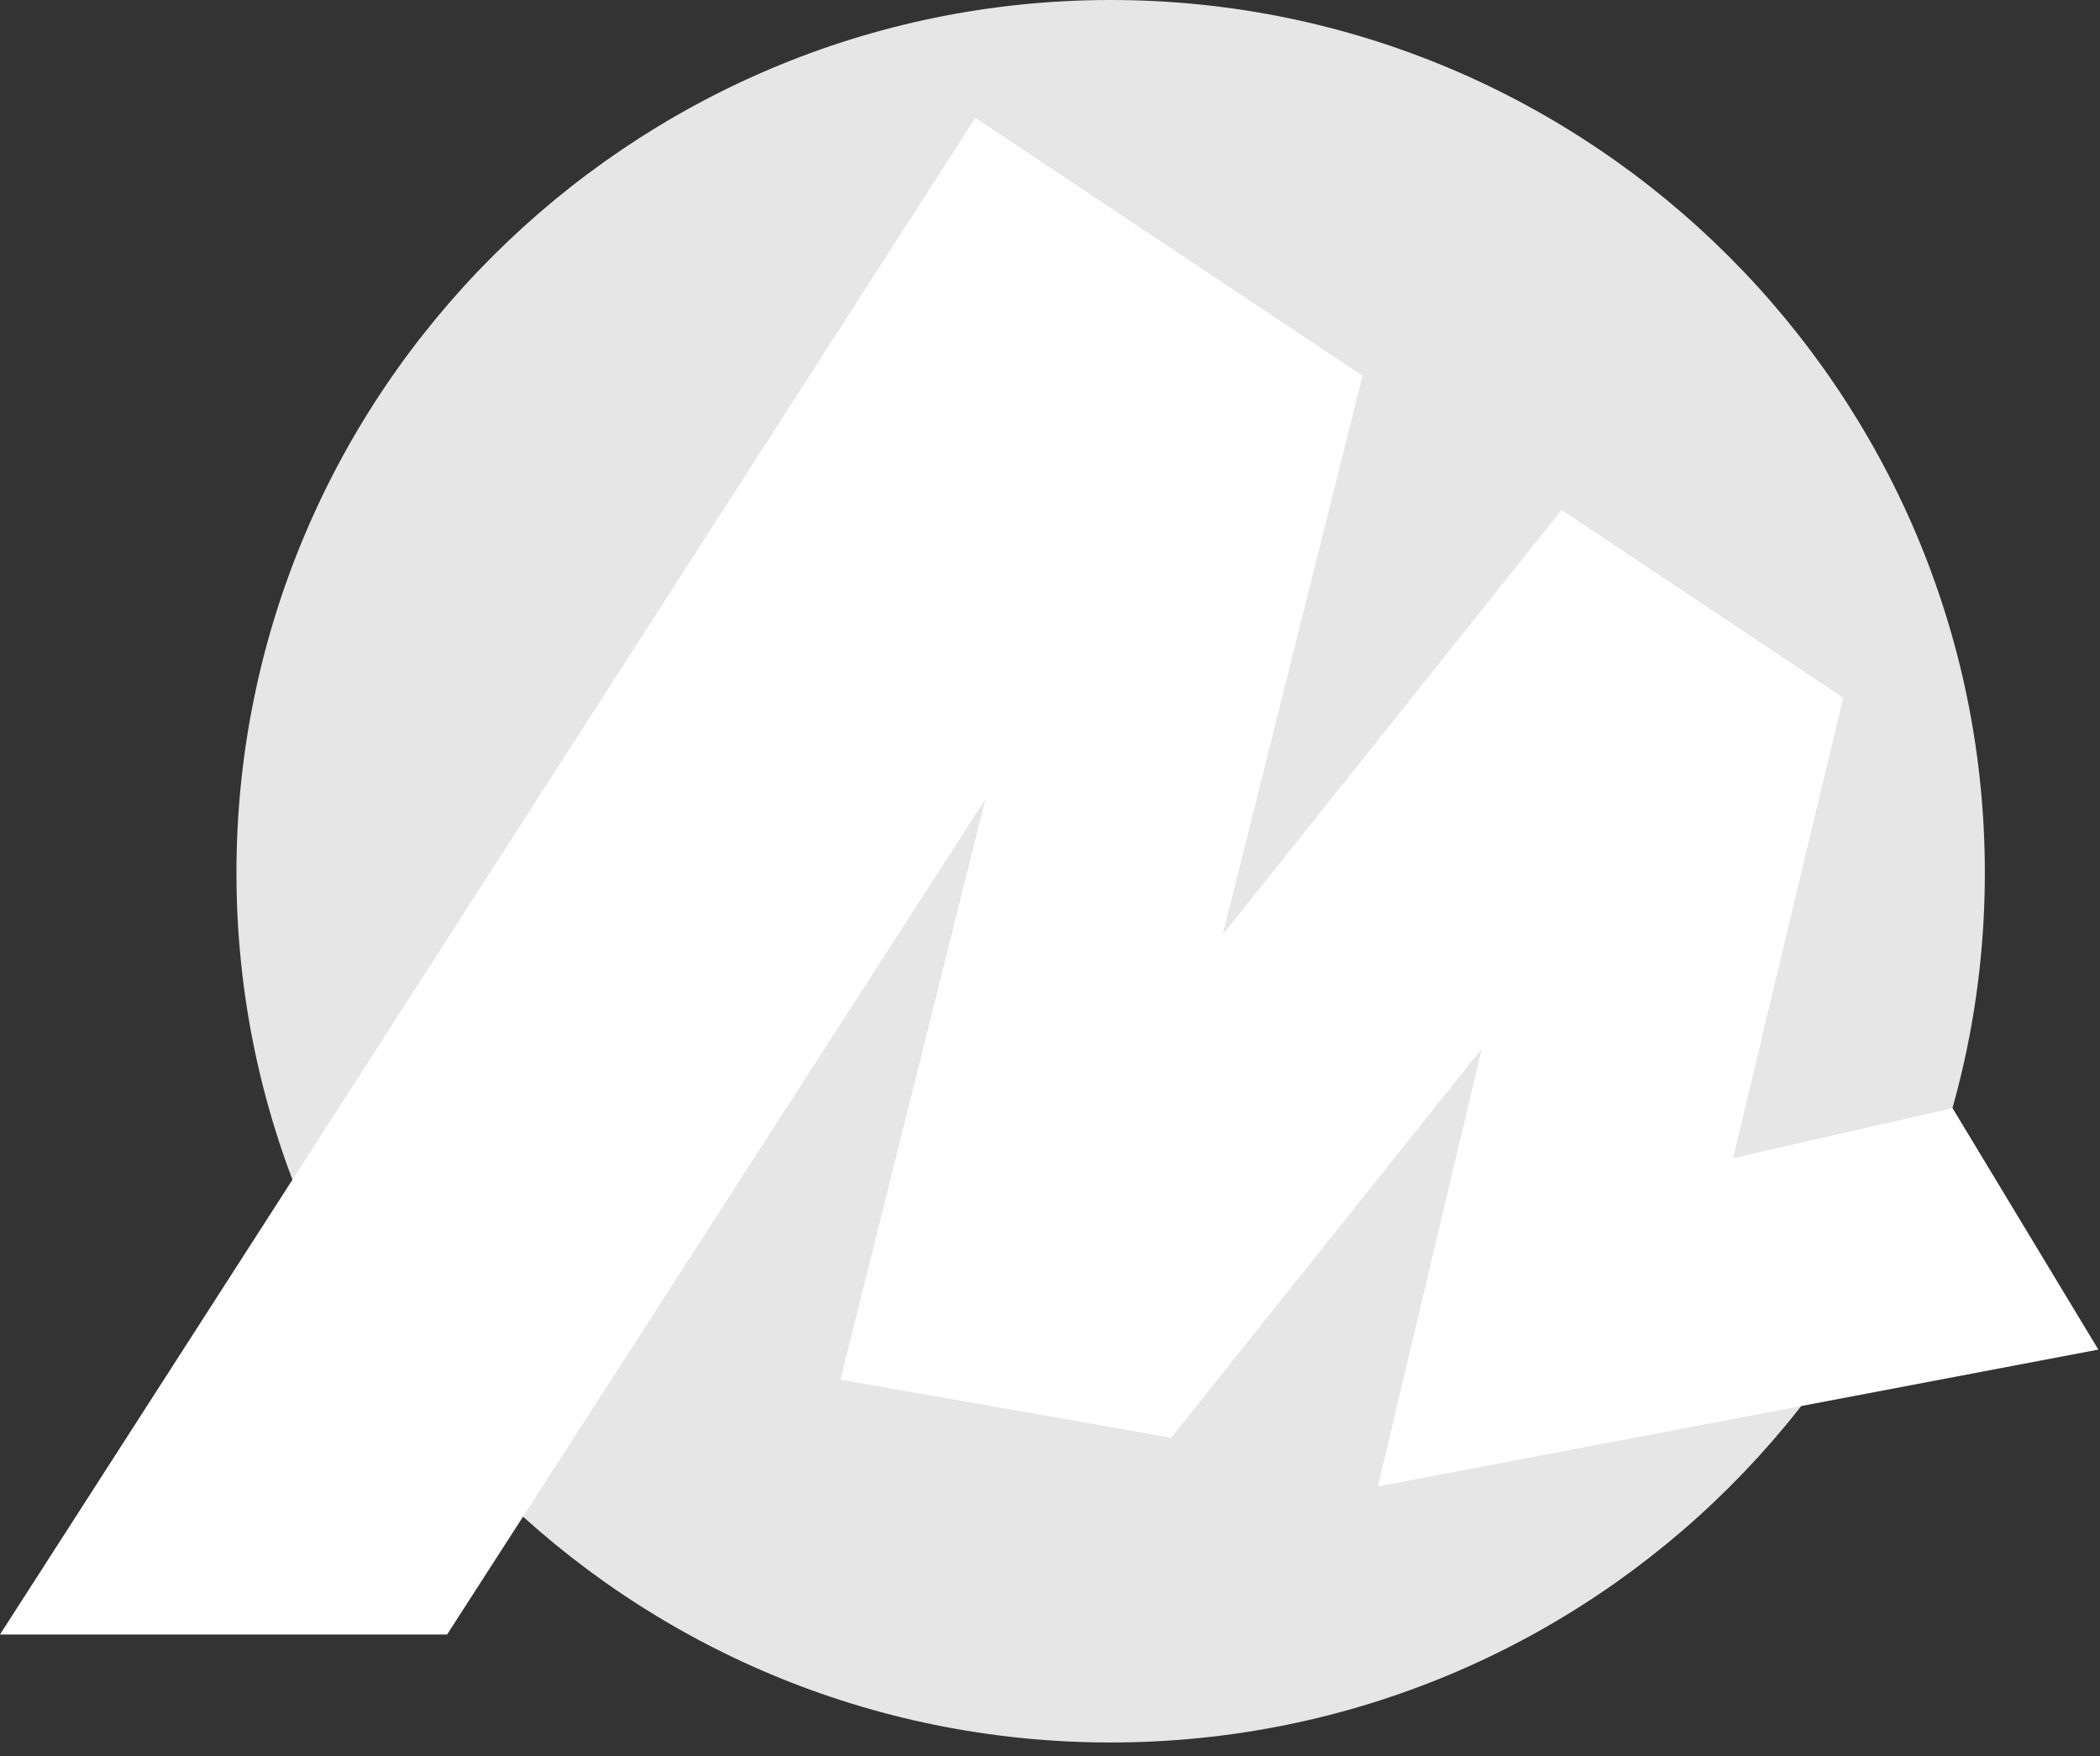 <?xml version="1.0" encoding="UTF-8"?> <svg xmlns="http://www.w3.org/2000/svg" width="122" height="102" viewBox="0 0 122 102" fill="none"><rect x="0" y="0" width="122" height="102" fill="#333333" stroke="none"/><path d="M64.523 101.207C36.507 101.207 13.736 78.609 13.736 50.694C13.736 22.779 36.507 0 64.523 0C92.54 0 115.31 22.779 115.31 50.694C115.31 78.609 92.54 101.207 64.523 101.207Z" fill="#E6E6E6"></path><path d="M121.904 78.387L113.431 64.358L100.68 67.269L107.083 40.524L90.721 29.619L71.037 54.277L79.158 21.823L56.659 6.848L0 94.934H25.975L57.25 46.409L48.826 80.132L68.04 83.505L86.083 60.913L80.047 86.336L121.904 78.387Z" fill="white"></path></svg> 